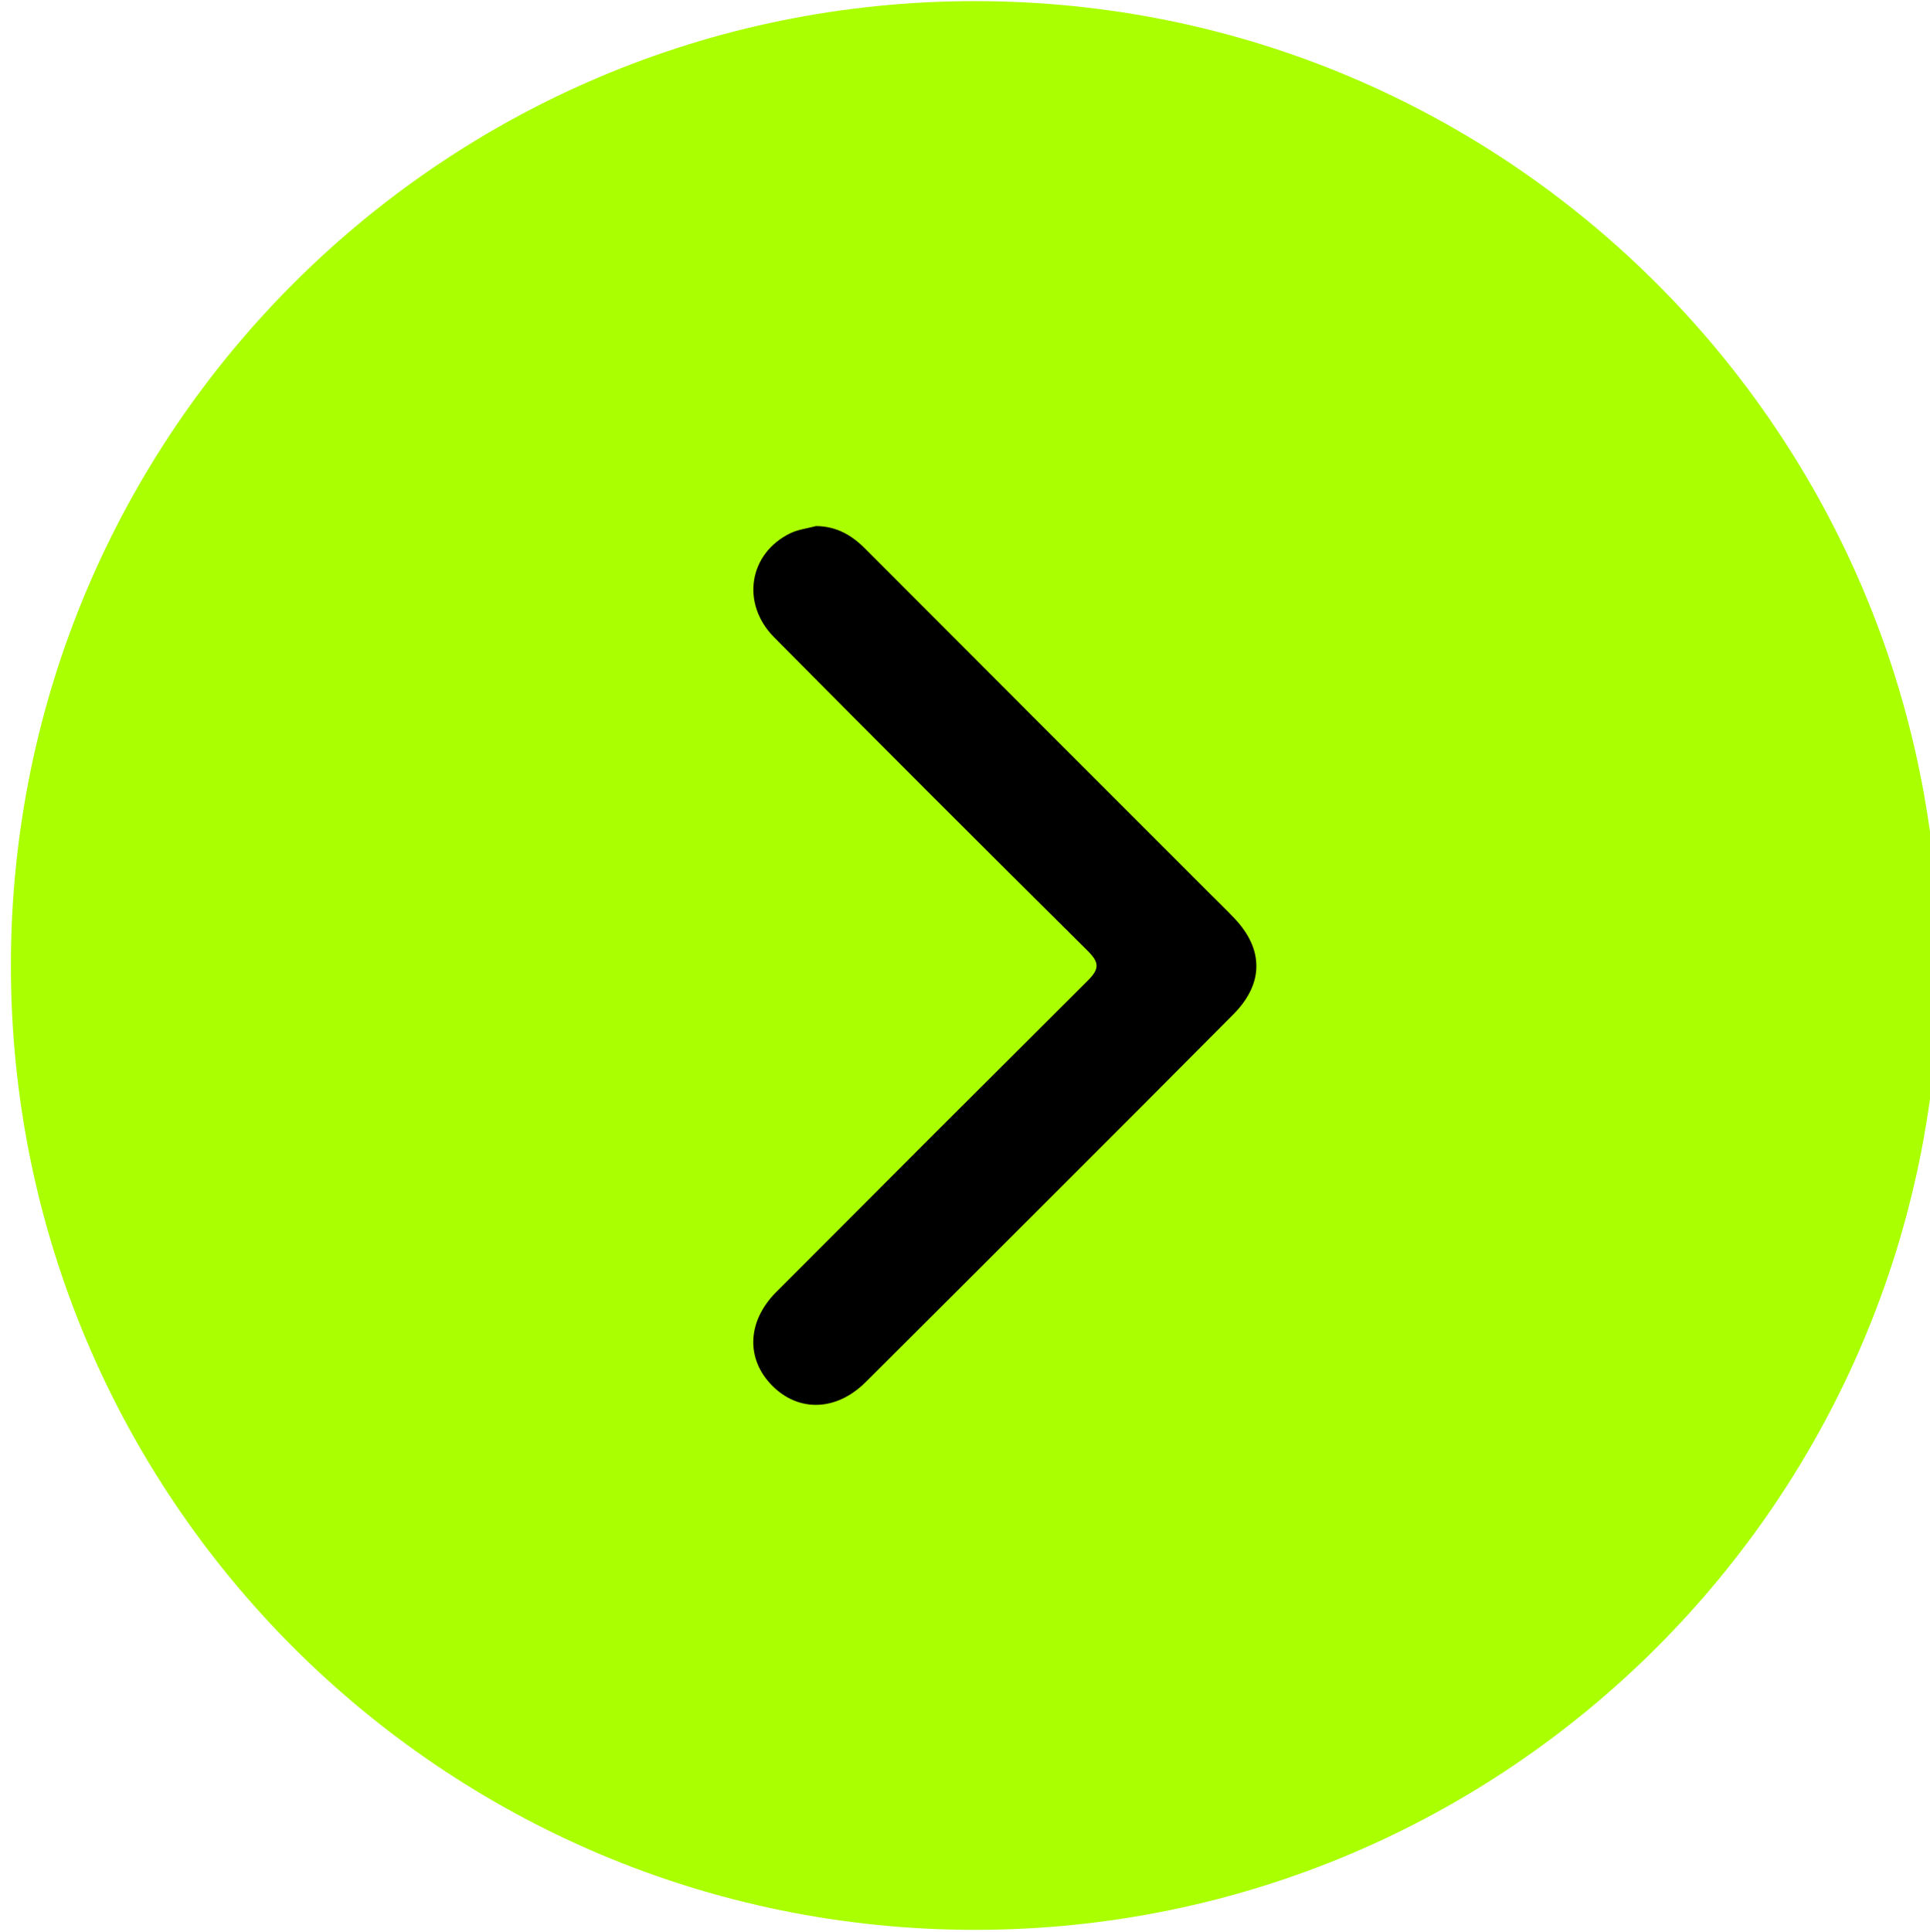 <?xml version="1.0" encoding="UTF-8"?>
<svg data-bbox="4.75 0.49 840.58 840.58" viewBox="0 0 841.33 841.89" xmlns="http://www.w3.org/2000/svg" data-type="color">
    <g>
        <path fill="#aaff00" d="M845.33 420.78c0 232.12-188.17 420.29-420.29 420.29-232.12 0-420.29-188.17-420.29-420.29C4.75 188.66 192.92.49 425.04.49c232.12 0 420.29 188.17 420.29 420.29z" data-color="1"/>
        <path d="M355.75 229.27c8.76.1 15.39 3.84 21.28 9.74q75.3 75.45 150.69 150.78c3.4 3.4 6.87 6.75 10.19 10.23 13.06 13.63 13.05 28.62-.22 42q-39.53 39.78-79.22 79.39-40.55 40.56-81.17 81c-12.73 12.63-29.13 13.11-40.66 1.5s-11-28 1.67-40.74q67.77-68 135.82-135.75c5.42-5.37 5-8.07-.22-13.25q-68.51-67.89-136.4-136.37c-14.64-14.75-11.09-36.59 7-45.39 3.42-1.66 7.49-2.12 11.24-3.14Z" fill="#000000" data-color="2"/>
    </g>
</svg>
